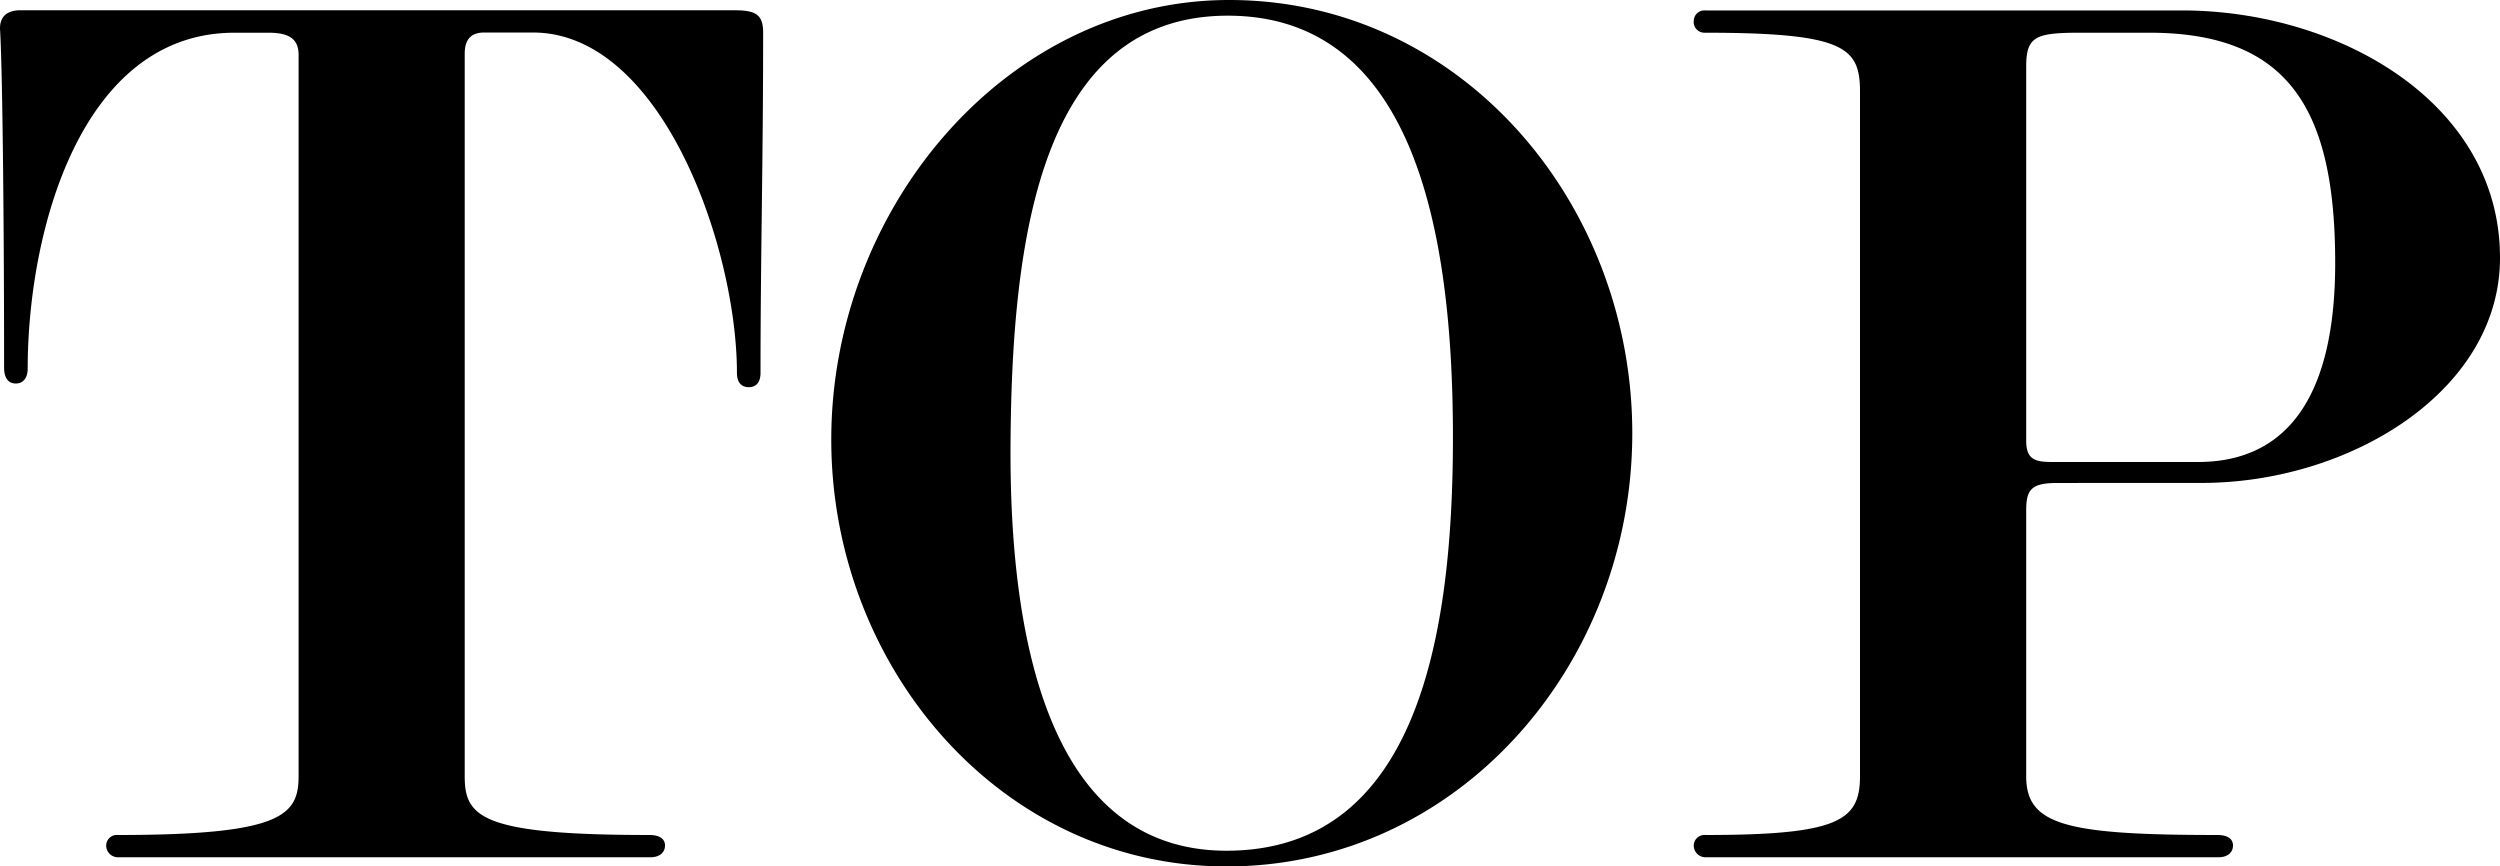 <svg xmlns="http://www.w3.org/2000/svg" width="59.144" height="20.498"><path data-name="パス 37263" d="M.004.743c.062 1.146.093 5.016.093 7.958 0 .186.062.372.279.372.186 0 .279-.155.279-.341C.655 5.45 1.924.774 5.547.774h.805c.5 0 .712.155.712.526v17.061c0 .929-.4 1.393-4.273 1.393a.253.253 0 00-.279.248.278.278 0 00.279.279h12.6c.186 0 .341-.093.341-.279 0-.155-.124-.248-.372-.248-3.994 0-4.366-.433-4.366-1.393V1.269c0-.341.155-.5.464-.5h1.146c3.065 0 4.83 5.109 4.83 8.05 0 .248.124.341.279.341.186 0 .279-.124.279-.341 0-2.725.062-4.985.062-8.05 0-.433-.186-.526-.681-.526H.468c-.34.005-.495.19-.464.5zm29.012 19.755c5.48 0 9.6-4.768 9.6-10.249C38.616 4.799 34.56 0 29.079 0c-5.264 0-9.413 4.923-9.413 10.4-.001 5.36 3.994 10.098 9.35 10.098zm5.357-10.156c0 4.614-.805 9.784-5.357 9.784-4.273 0-5.14-5.171-5.109-9.63.031-4.861.712-10.125 5.14-10.125 4.397.001 5.326 5.079 5.326 9.971zm17.711 1.083c3.5 0 7.06-2.167 7.06-5.326 0-3.685-3.839-5.852-7.524-5.852H40.349a.253.253 0 00-.279.248.253.253 0 00.248.279c3.313 0 3.685.341 3.685 1.393v16.194c0 1.053-.5 1.393-3.654 1.393a.253.253 0 00-.279.248.278.278 0 00.279.279h12.137c.186 0 .341-.093.341-.279 0-.155-.124-.248-.372-.248-3.62.001-4.52-.247-4.52-1.393v-6.285c0-.5.124-.65.743-.65zM49.204.774h1.641c3.313 0 4.4 1.827 4.4 5.45 0 3.127-1.115 4.706-3.251 4.706h-3.347c-.433 0-.712 0-.712-.5V1.575c0-.708.217-.801 1.269-.801z"/></svg>